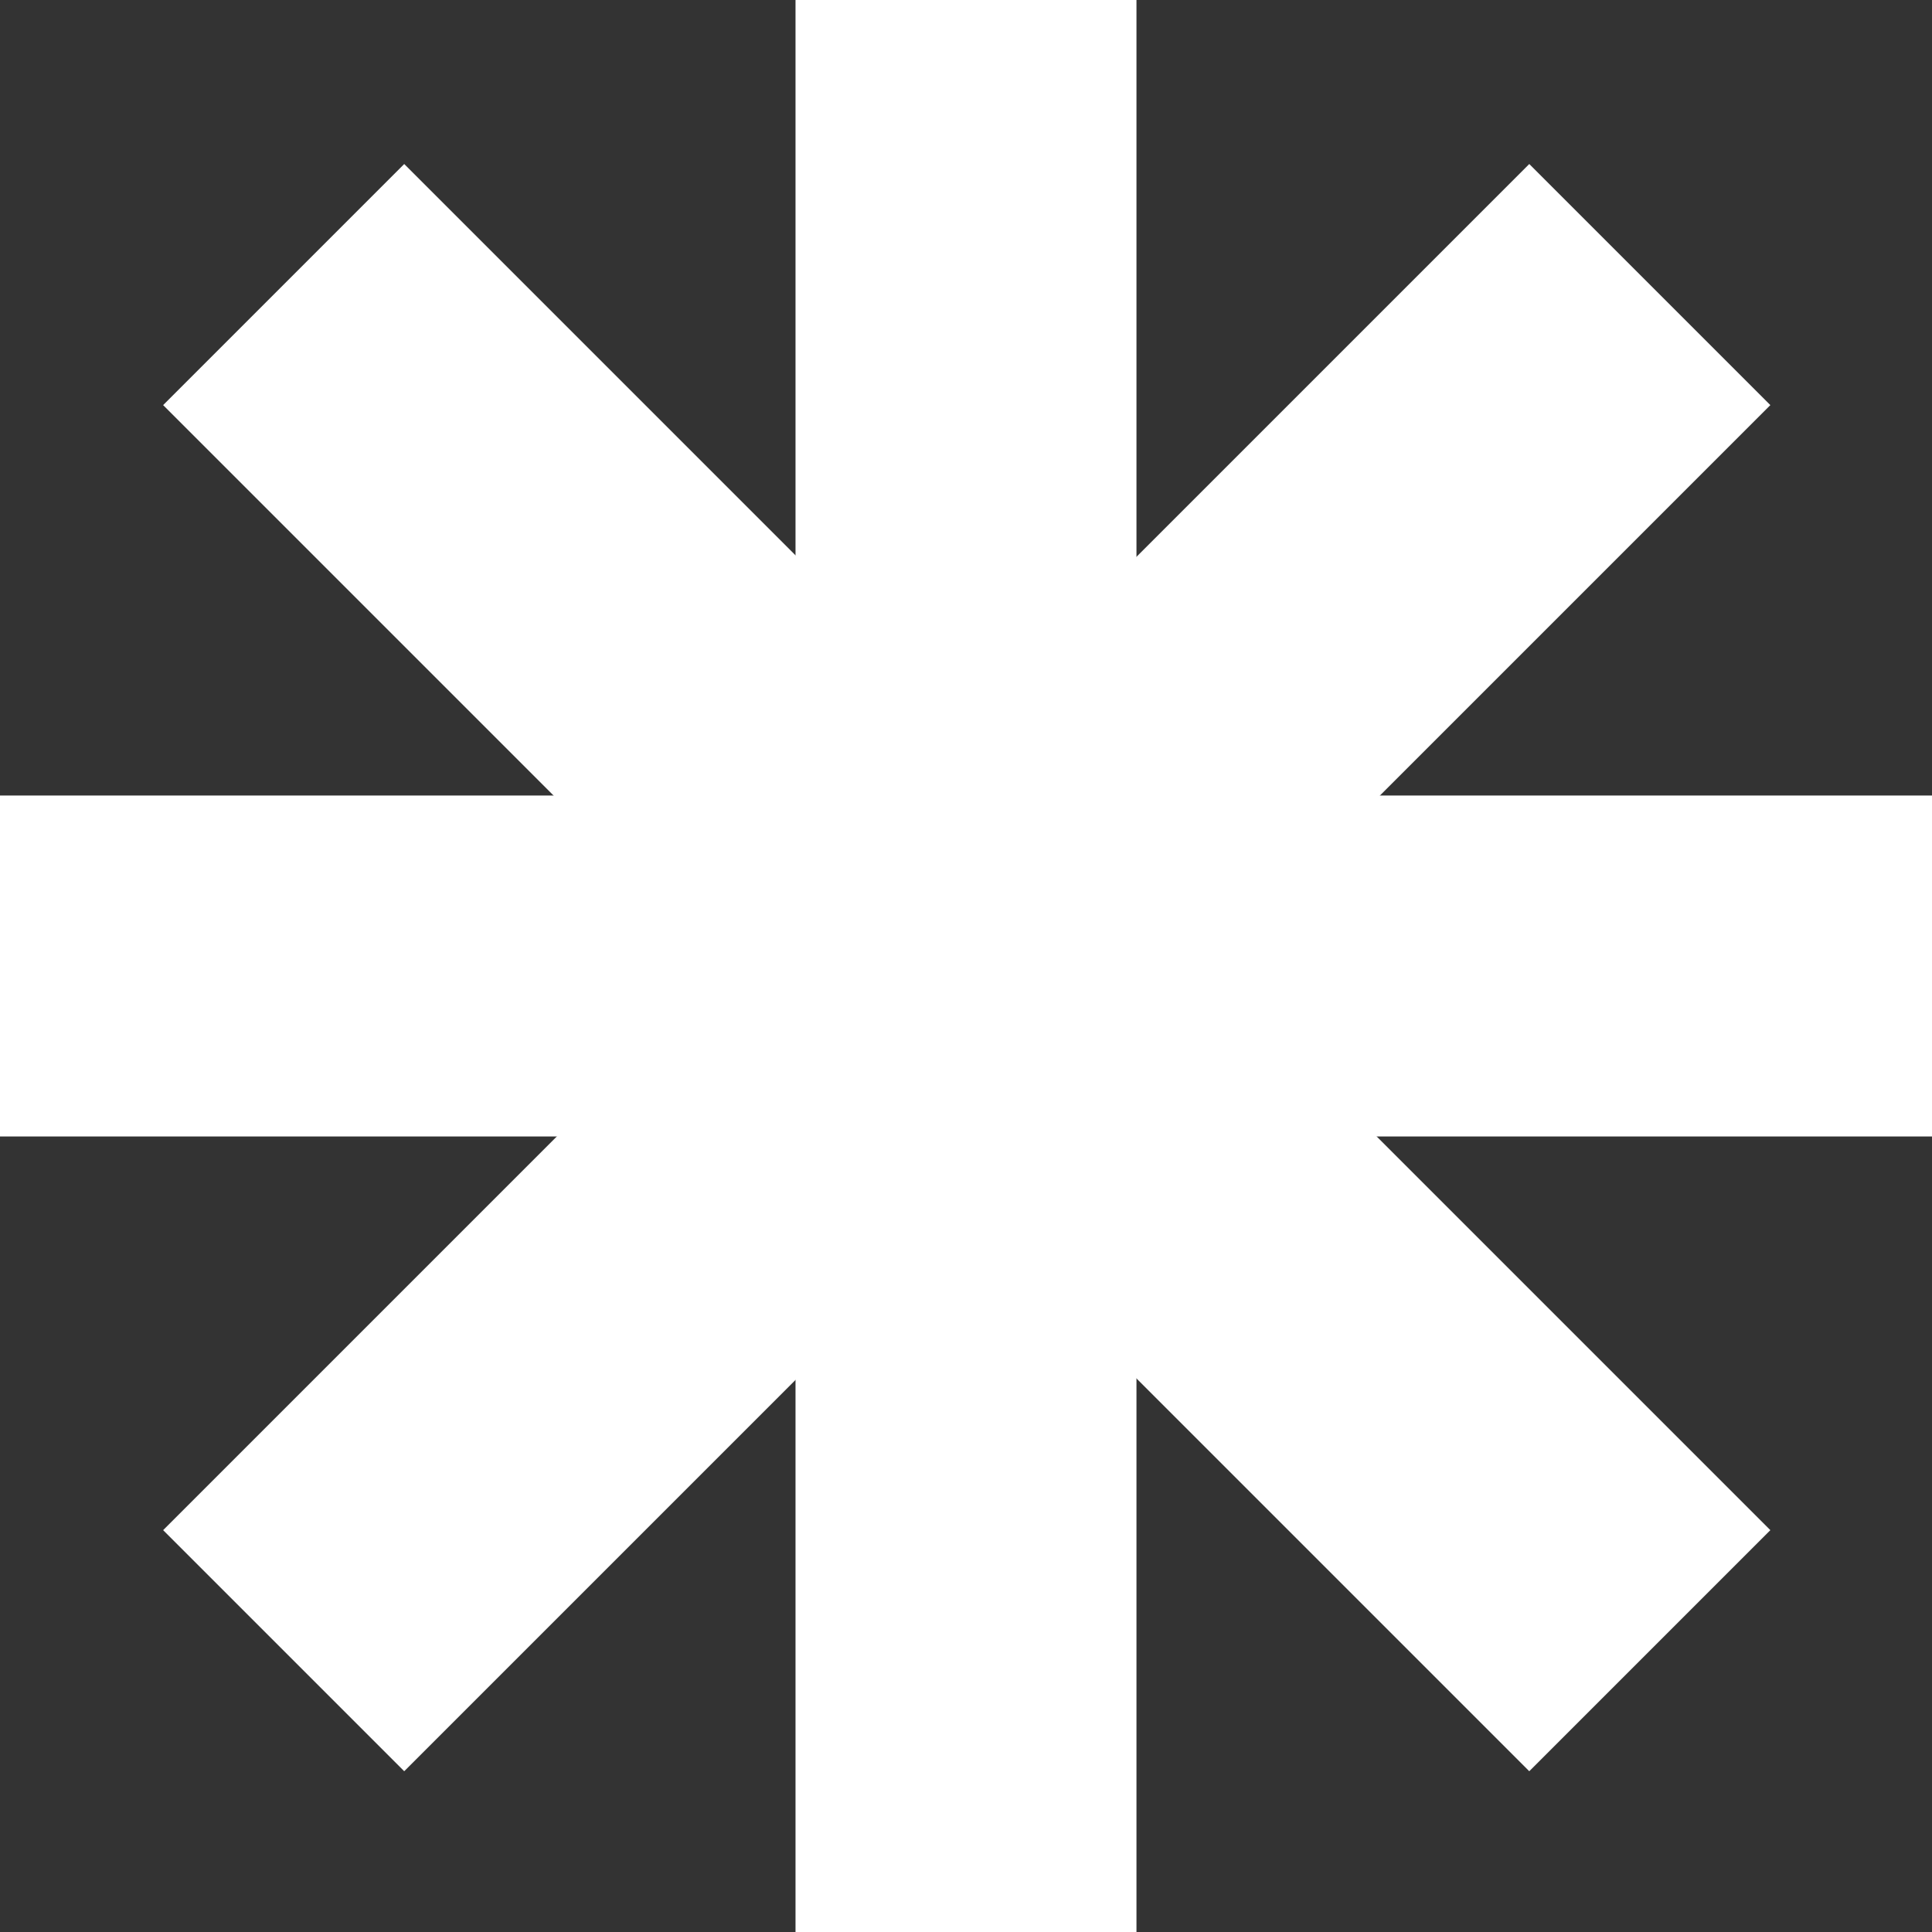 <?xml version="1.0" encoding="UTF-8"?>
<svg xmlns="http://www.w3.org/2000/svg" version="1.1" viewBox="0 0 59.5 59.5">
  <rect x="0" y="0" width="59.5" height="59.5" fill="#333333" stroke="none"/>
  <defs>
    <style>
      .cls-1 {
        fill: #fff;
      }
    </style>
  </defs>
  <!-- Generator: Adobe Illustrator 28.7.1, SVG Export Plug-In . SVG Version: 1.2.0 Build 142)  -->
  <g>
    <g id="Gruppe_1735">
      <rect id="Rechteck_1247" class="cls-1" x="24.5" y="0" width="10.5" height="59.5"/>
      <rect id="Rechteck_1248" class="cls-1" y="24.5" width="59.5" height="10.5"/>
      <rect id="Rechteck_1249" class="cls-1" x="0" y="24.5" width="59.5" height="10.5" transform="translate(-12.3 29.8) rotate(-45)"/>
      <rect id="Rechteck_1250" class="cls-1" x="24.5" y="0" width="10.5" height="59.5" transform="translate(-12.3 29.8) rotate(-45)"/>
    </g>
  </g>
</svg>